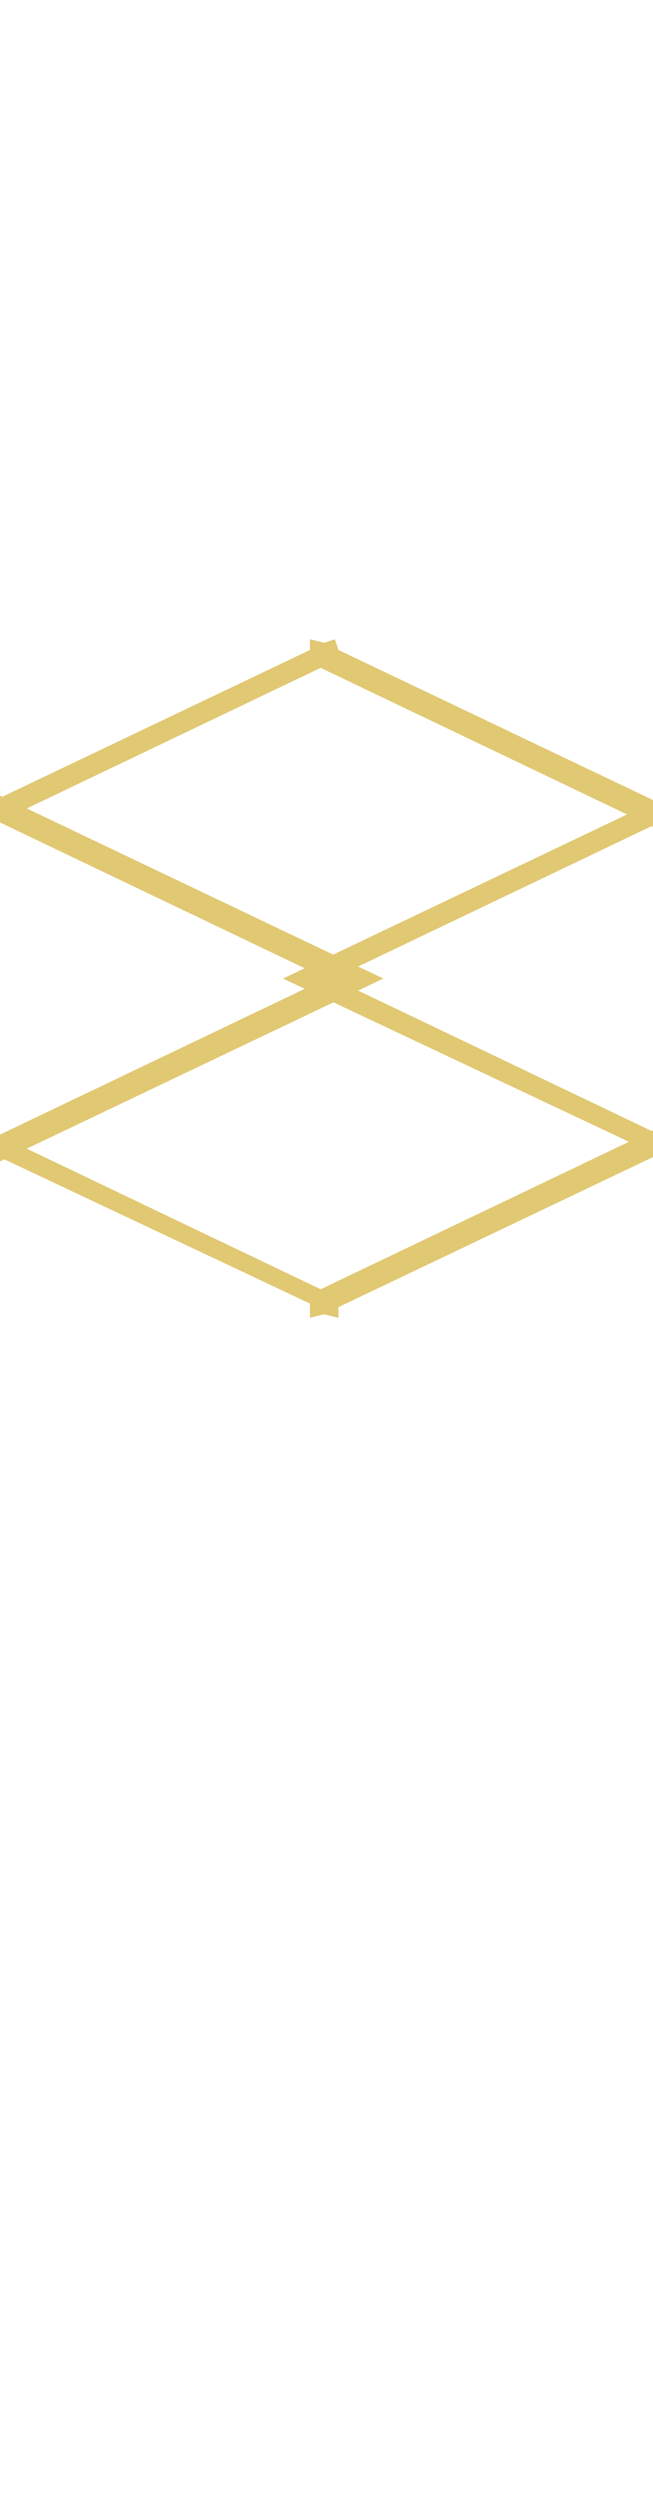 <?xml version="1.0" encoding="utf-8"?>
<!-- Generator: Adobe Illustrator 26.5.0, SVG Export Plug-In . SVG Version: 6.00 Build 0)  -->
<svg version="1.1" id="Layer_1" xmlns="http://www.w3.org/2000/svg" xmlns:xlink="http://www.w3.org/1999/xlink" x="0px" y="0px"
	 viewBox="0 0 18.3 70" style="enable-background:new 0 0 18.3 70;" xml:space="preserve">
<style type="text/css">
	.st0{fill:#E1C872;}
</style>
<g id="Group_2863" transform="translate(508.742)">
	<path id="Path_11222" class="st0" d="M-537.4,27.4l19.3-9.2v-0.3l0.4,0.1l0.3-0.1l0.1,0.3l19.3,9.2l-19.3,9.2v0.3l-0.4-0.1
		l-0.4,0.1v-0.4L-537.4,27.4z M-517.8,18.7l-18.2,8.7l18.2,8.7l18.2-8.7L-517.8,18.7z"/>
</g>
<g id="Group_2864" transform="translate(526.786)">
	<path id="Path_11223" class="st0" d="M-537.4,27.4l19.3-9.2v-0.3l0.4,0.1l0.3-0.1l0.1,0.3l19.3,9.2l-19.3,9.2v0.3l-0.4-0.1
		l-0.4,0.1v-0.4L-537.4,27.4z M-517.8,18.7l-18.2,8.7l18.2,8.7l18.2-8.7L-517.8,18.7z"/>
</g>
<g id="Group_2865" transform="translate(545.332)">
	<path id="Path_11224" class="st0" d="M-537.4,27.4l19.3-9.2v-0.3l0.4,0.1l0.3-0.1l0.1,0.3l19.3,9.2l-19.3,9.2v0.3l-0.4-0.1
		l-0.4,0.1v-0.4L-537.4,27.4z M-517.8,18.7l-18.2,8.7l18.2,8.7l18.2-8.7L-517.8,18.7z"/>
</g>
</svg>
